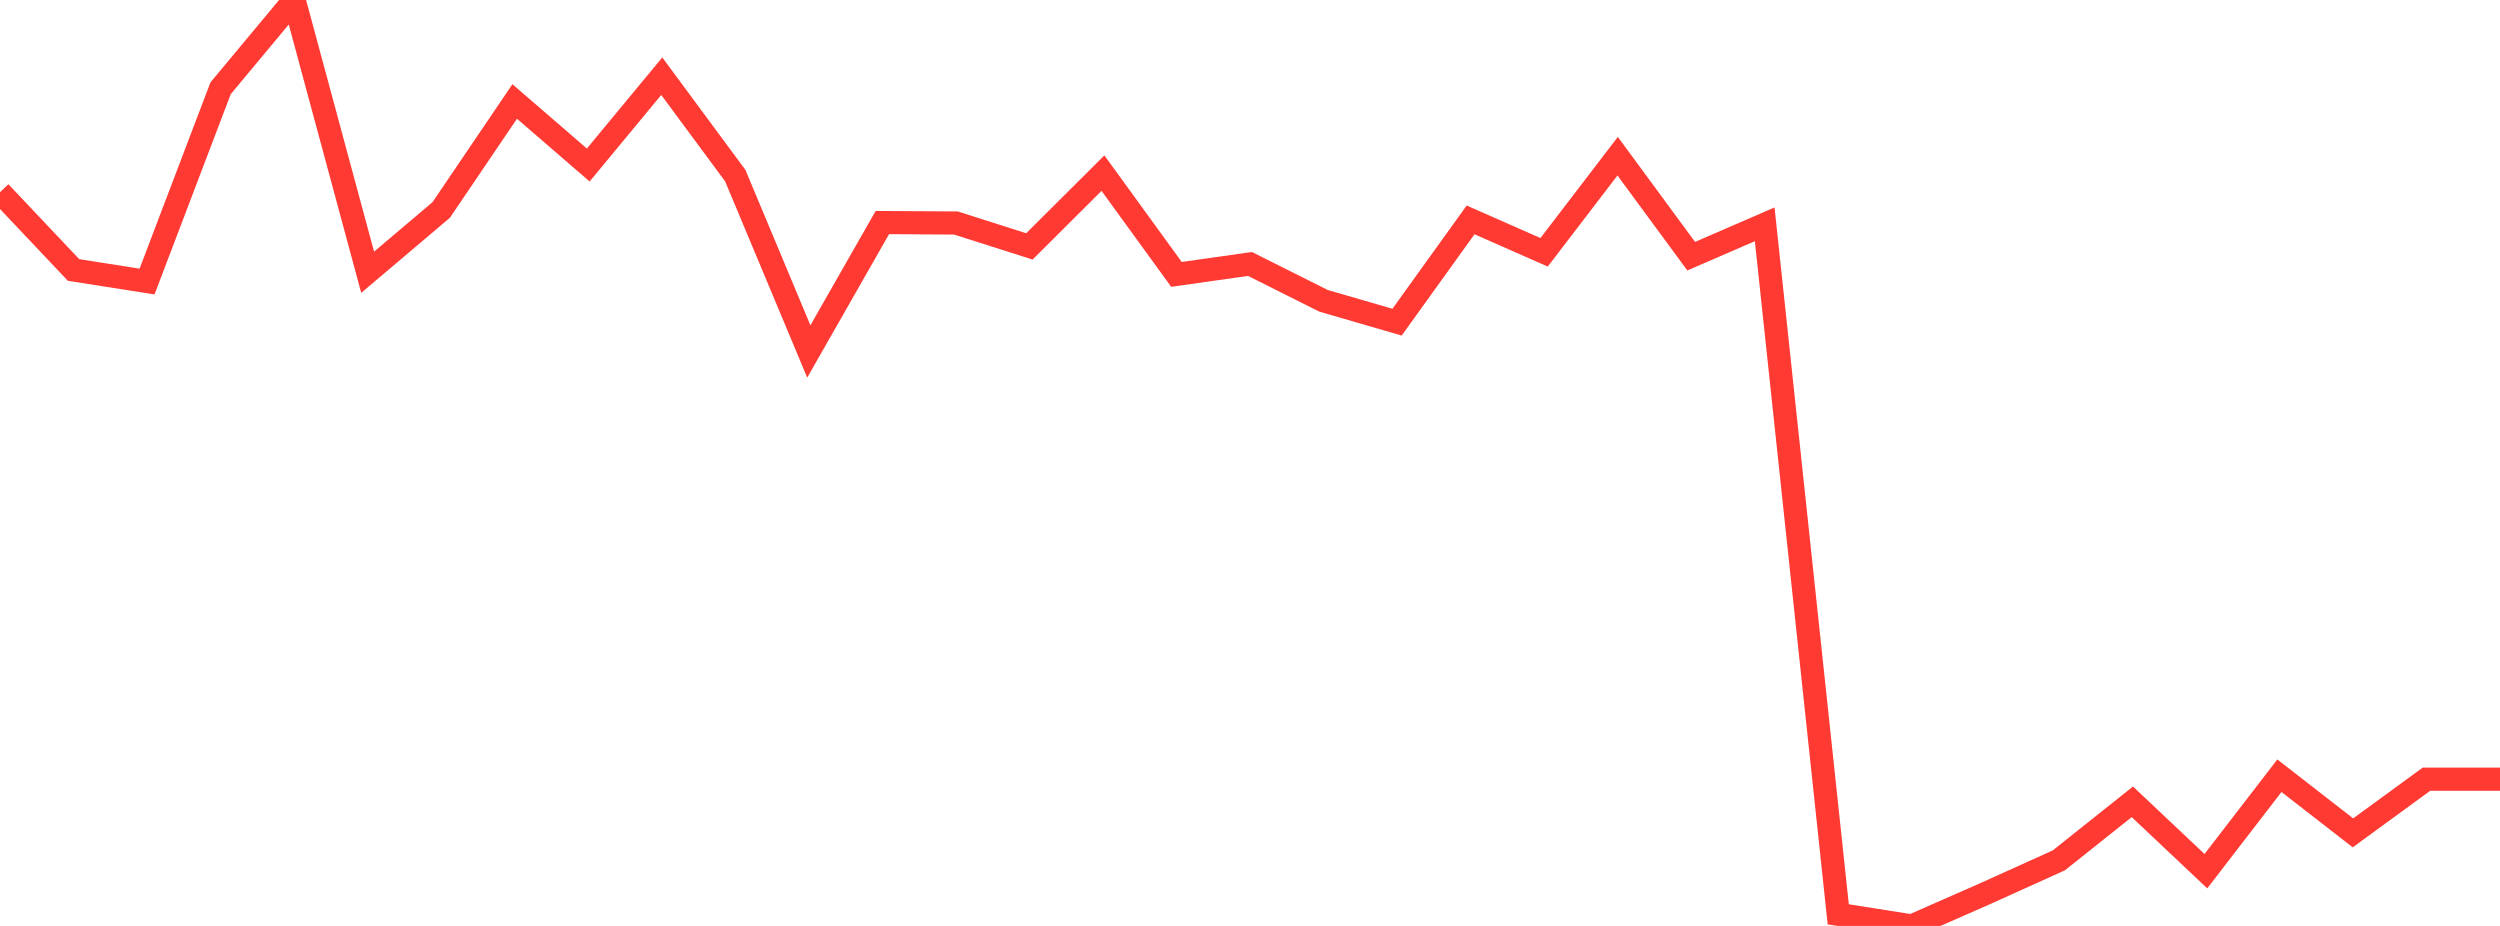 <?xml version="1.0" standalone="no"?>
<!DOCTYPE svg PUBLIC "-//W3C//DTD SVG 1.1//EN" "http://www.w3.org/Graphics/SVG/1.1/DTD/svg11.dtd">

<svg width="135" height="50" viewBox="0 0 135 50" preserveAspectRatio="none" 
  xmlns="http://www.w3.org/2000/svg"
  xmlns:xlink="http://www.w3.org/1999/xlink">


<polyline points="0.0, 10.378 3.971, 14.578 7.941, 15.203 11.912, 4.767 15.882, 0.0 19.853, 14.702 23.824, 11.339 27.794, 5.48 31.765, 8.911 35.735, 4.115 39.706, 9.486 43.676, 18.979 47.647, 12.018 51.618, 12.042 55.588, 13.306 59.559, 9.349 63.529, 14.817 67.5, 14.254 71.471, 16.244 75.441, 17.397 79.412, 11.874 83.382, 13.625 87.353, 8.434 91.324, 13.834 95.294, 12.113 99.265, 49.374 103.235, 50.0 107.206, 48.255 111.176, 46.46 115.147, 43.298 119.118, 47.044 123.088, 41.889 127.059, 44.974 131.029, 42.077 135.0, 42.077" fill="none" stroke="#ff3a33" stroke-width="1.25"/>

</svg>
